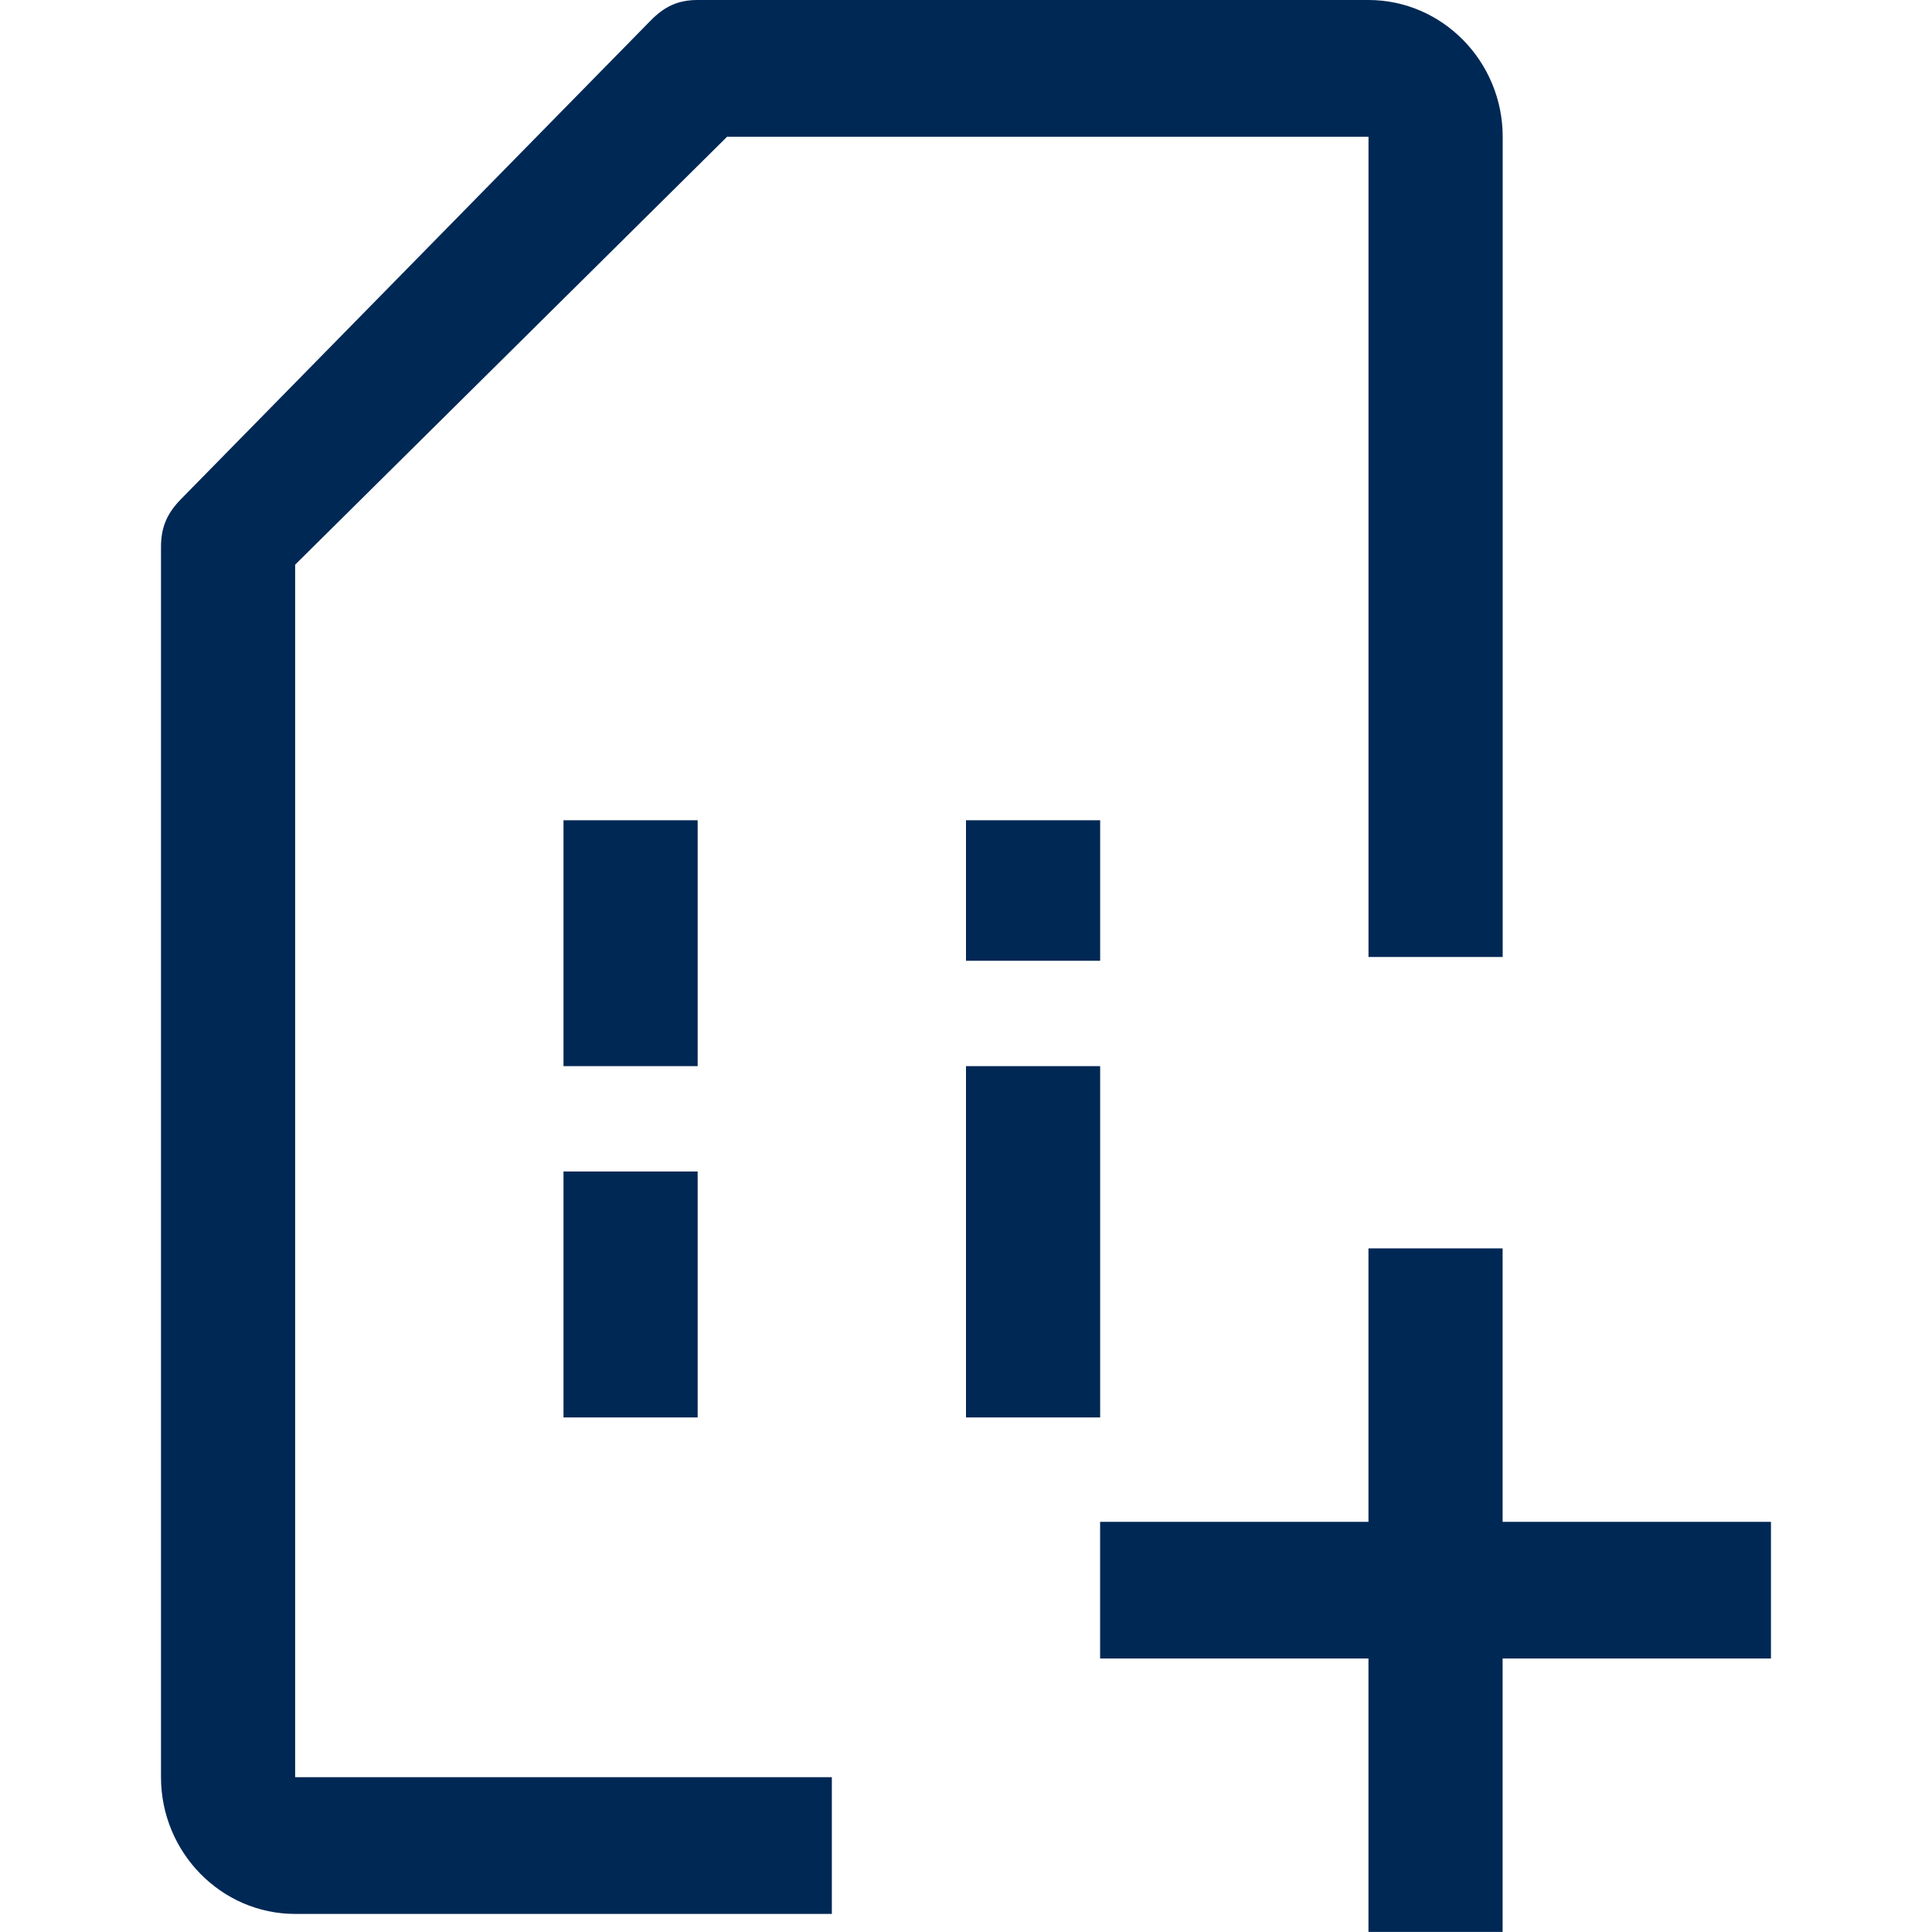 <svg width="48" height="48" viewBox="0 0 48 48" fill="none" xmlns="http://www.w3.org/2000/svg">
<path fill-rule="evenodd" clip-rule="evenodd" d="M24 35.216H27.333V26.488H24V35.216Z" fill="#002855"/>
<path fill-rule="evenodd" clip-rule="evenodd" d="M24 23.87H27.333V20.379H24V23.87Z" fill="#002855"/>
<path fill-rule="evenodd" clip-rule="evenodd" d="M14 35.216H17.333V29.105H14V35.216Z" fill="#002855"/>
<path fill-rule="evenodd" clip-rule="evenodd" d="M14 26.488H17.333V20.379H14V26.488Z" fill="#002855"/>
<path fill-rule="evenodd" clip-rule="evenodd" d="M33.999 31.016V37.81H27.332V41.205H33.999V47.998H37.332V41.205H43.999V37.81H37.332V31.016H33.999Z" fill="#002855"/>
<path fill-rule="evenodd" clip-rule="evenodd" d="M20.667 44.154H7.333V22.011V16.983V14.029L18.065 3.397H20.667H34V22.011V23.776H37.334V3.397C37.334 1.528 35.834 0 34 0H17.333C16.833 0 16.5 0.17 16.167 0.509L4.5 12.397C4.167 12.737 4 13.076 4 13.586V44.154C4 46.023 5.498 47.551 7.333 47.551H20.667V44.154Z" fill="#002855"/>
</svg>
